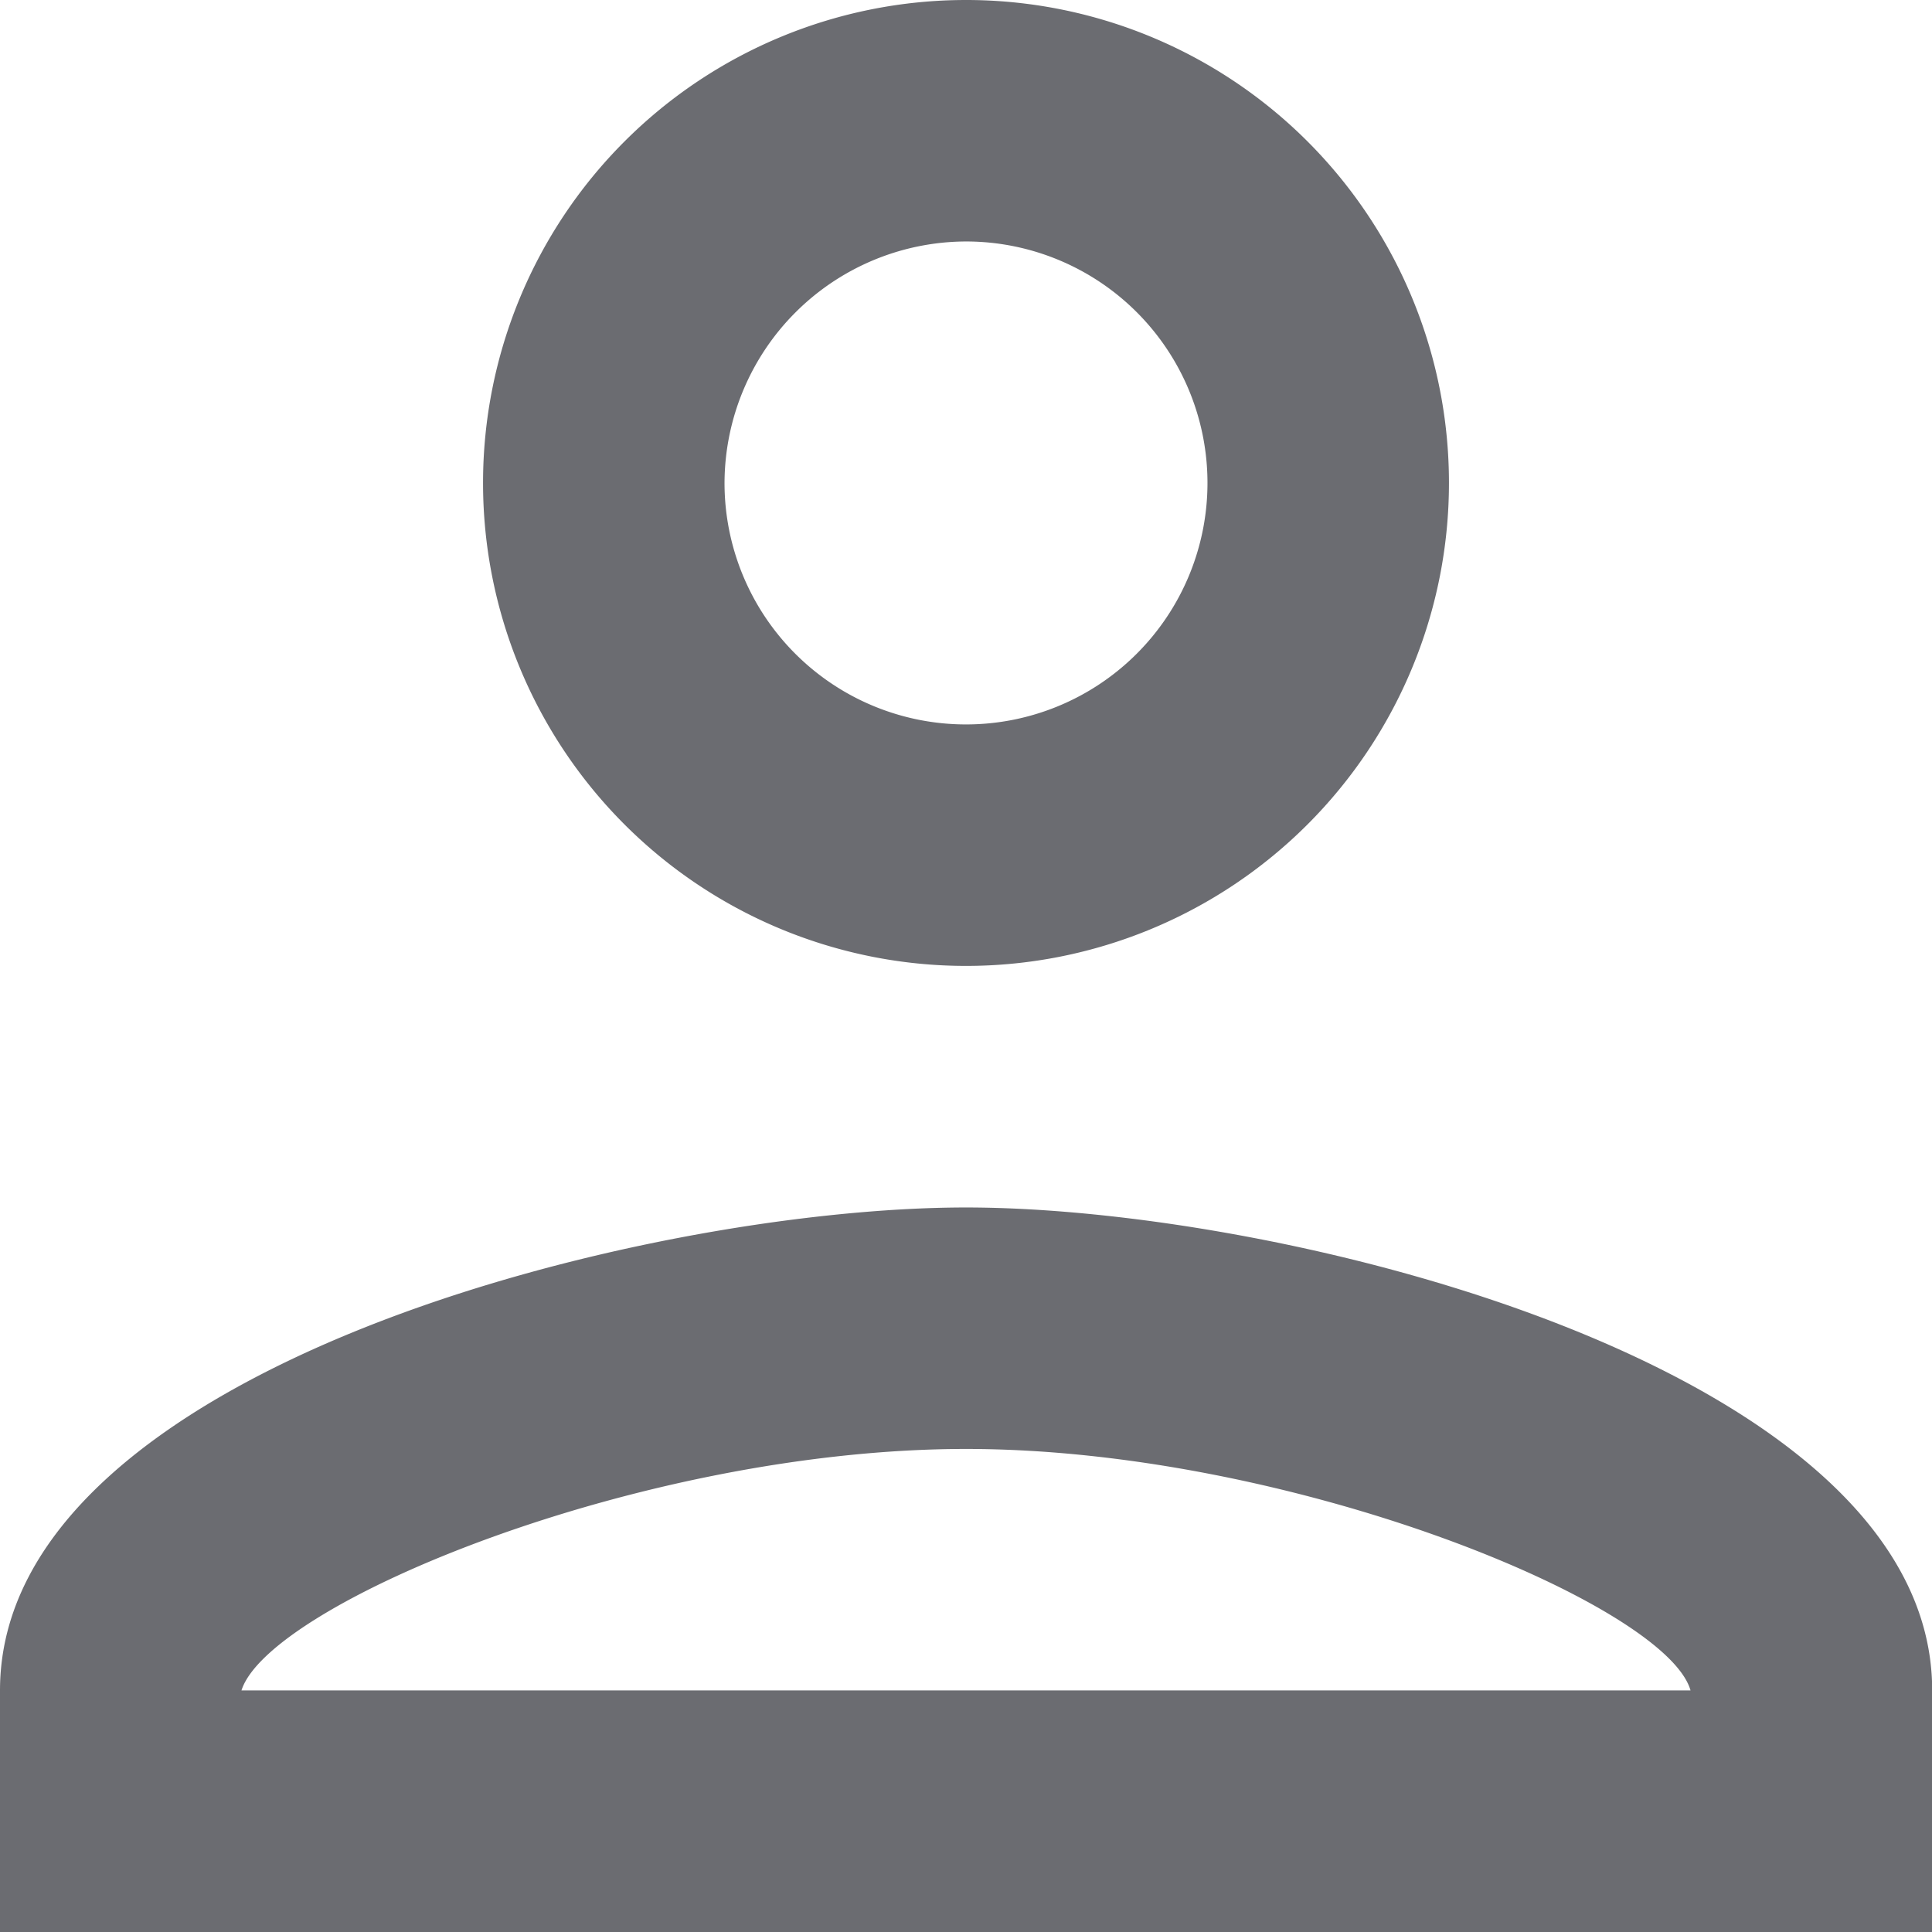 <svg xmlns="http://www.w3.org/2000/svg" width="21.098" height="21.098" viewBox="0 0 21.098 21.098">
  <path id="Path_23481" data-name="Path 23481" d="M14.549,6.637a2.637,2.637,0,1,1-2.637,2.637,2.645,2.645,0,0,1,2.637-2.637m0,13.186c3.56,0,7.648,1.7,7.912,2.637H6.637c.3-.949,4.365-2.637,7.912-2.637M14.549,4a5.274,5.274,0,1,0,5.274,5.274A5.273,5.273,0,0,0,14.549,4Zm0,13.186C11.028,17.186,4,18.953,4,22.46V25.1H25.1V22.46C25.1,18.953,18.069,17.186,14.549,17.186Z" transform="translate(-4 -4)" fill="#181a22" opacity="0.64"/>
</svg>
